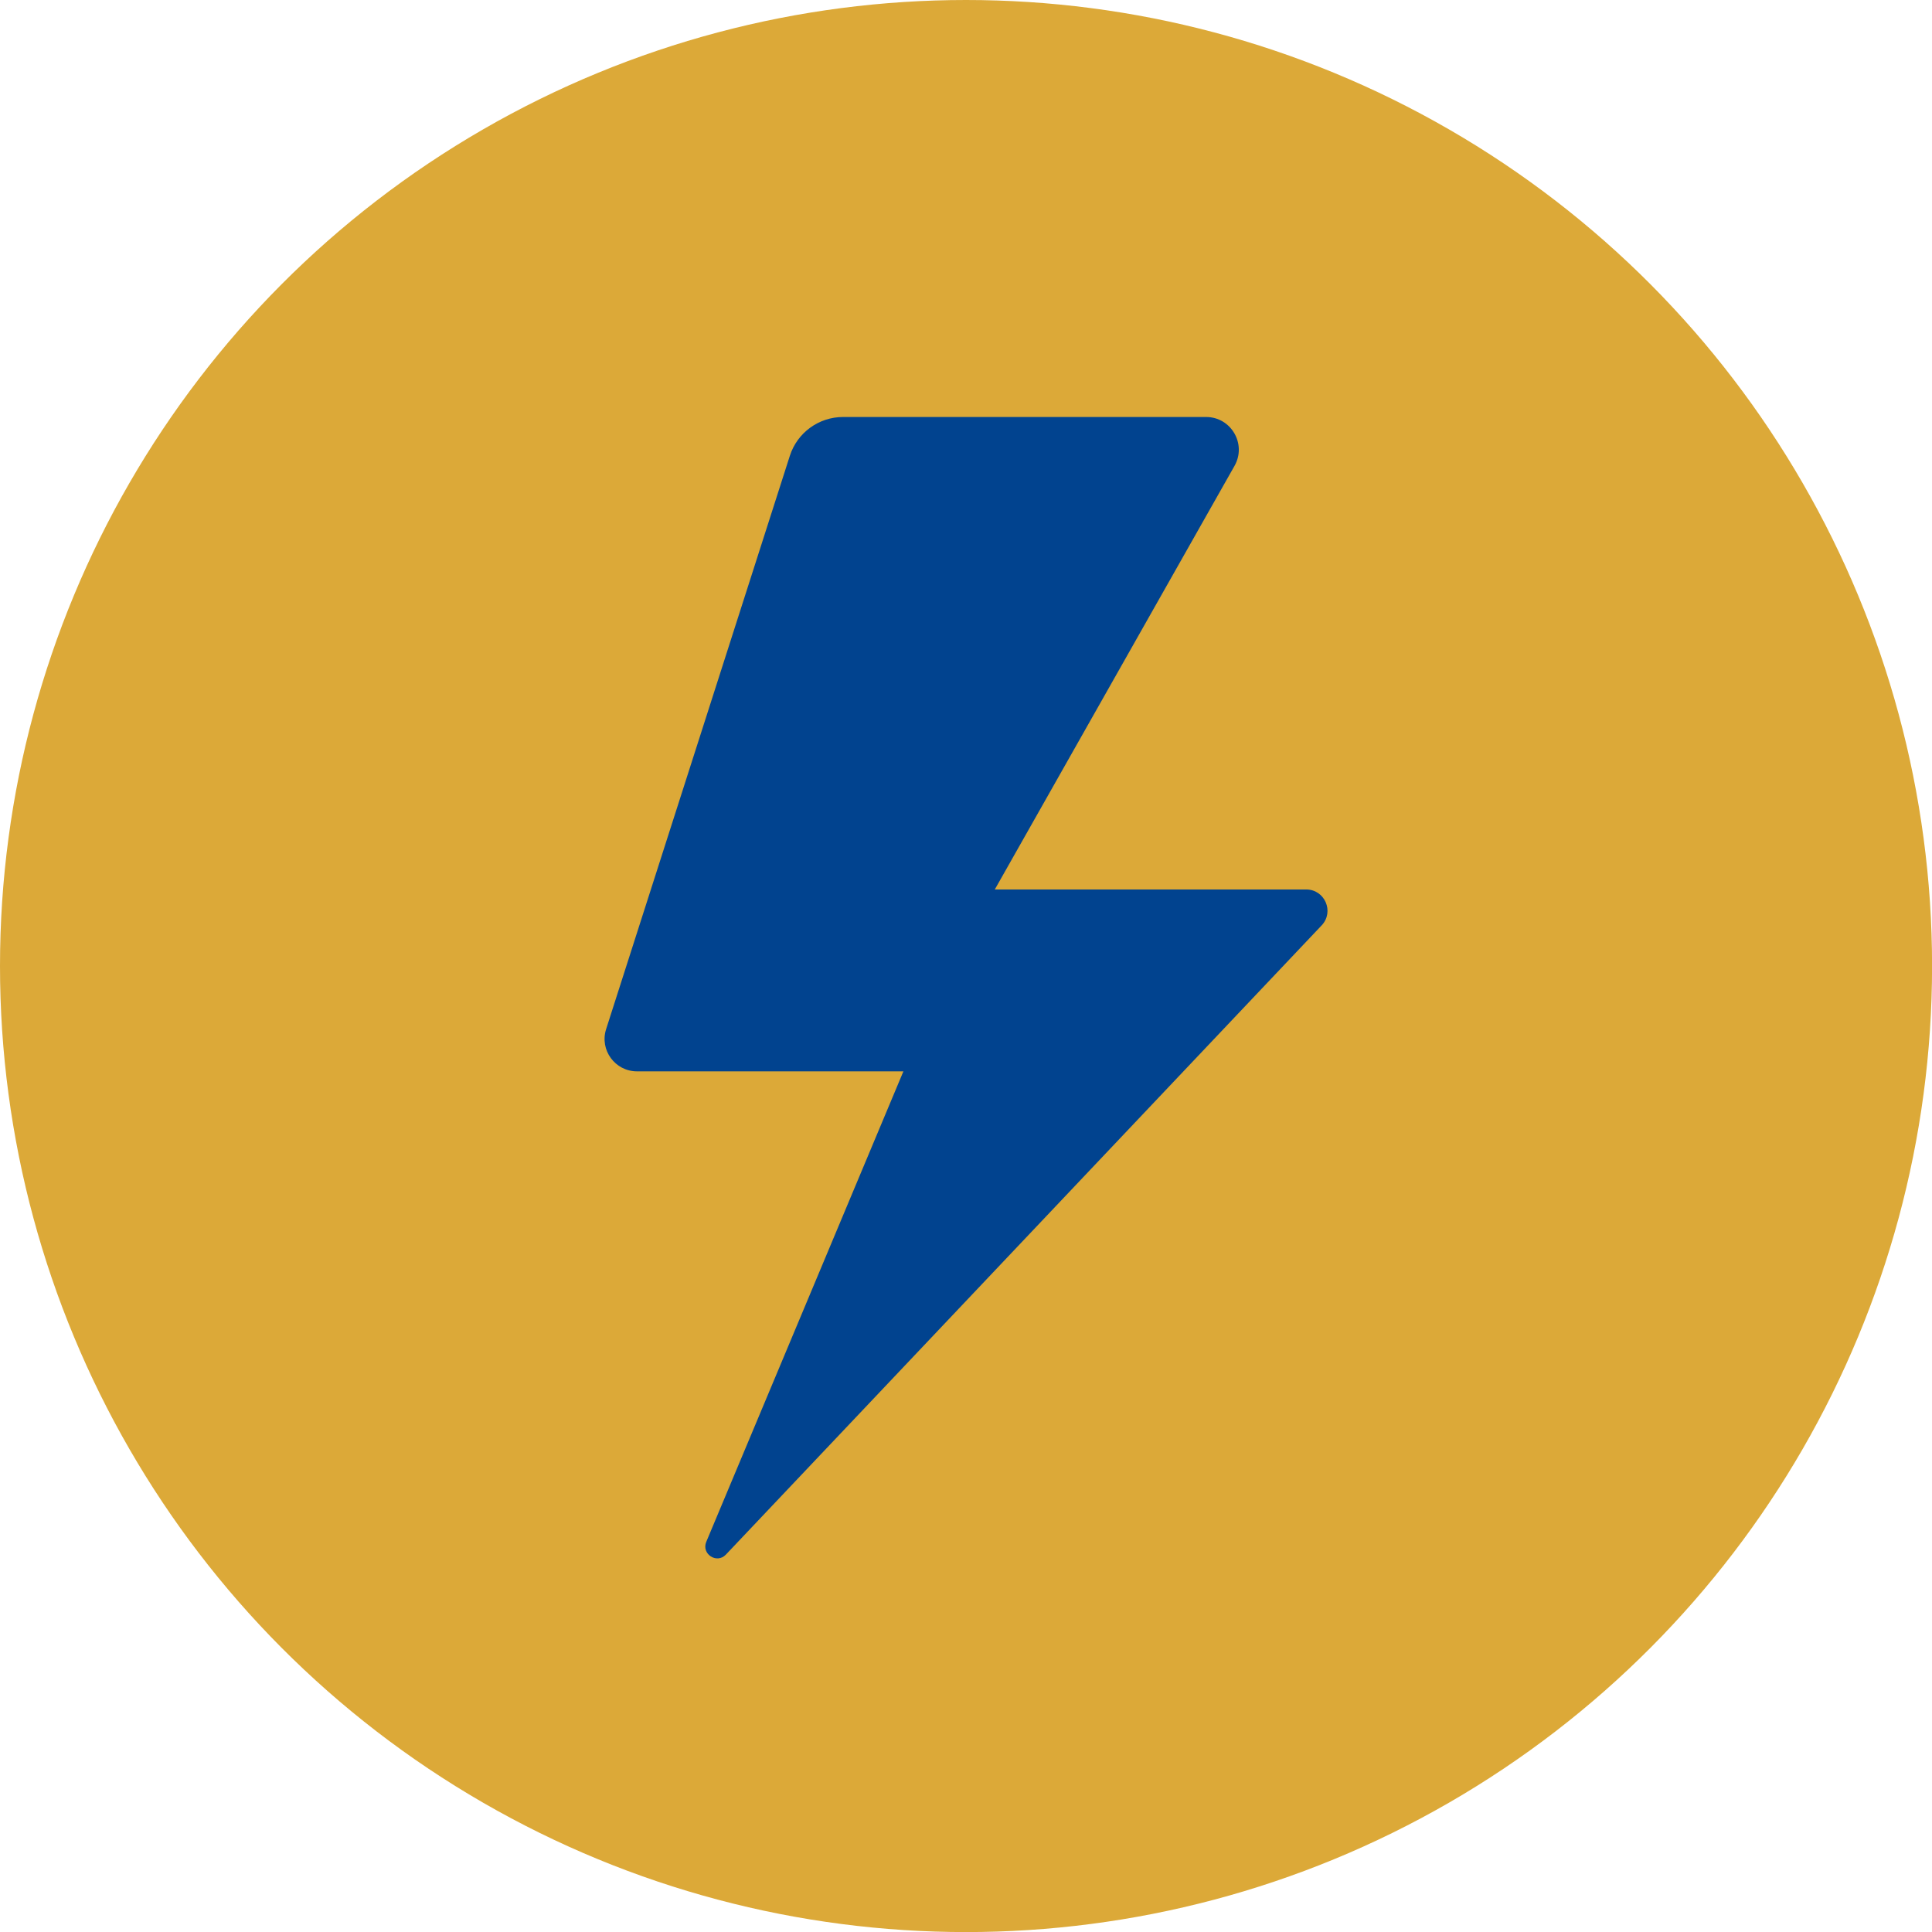 <?xml version="1.0" encoding="UTF-8"?>
<svg id="Livello_2" data-name="Livello 2" xmlns="http://www.w3.org/2000/svg" viewBox="0 0 276.09 276.09">
  <defs>
    <style>
      .cls-1 {
        fill: #dca938;
      }

      .cls-2 {
        fill: #01438f;
      }
    </style>
  </defs>
  <g id="Livello_1-2" data-name="Livello 1">
    <g>
      <circle class="cls-1" cx="138.05" cy="138.05" r="138.05"/>
      <path class="cls-2" d="M172.34,59.59h-51.86c-3.47,0-6.55,2.24-7.61,5.55l-26.25,81.92c-.96,2.99,1.27,6.04,4.41,6.04h38.07l-28.17,67.23c-.73,1.74,1.5,3.2,2.8,1.83l85.14-89.92c1.83-1.94.46-5.13-2.21-5.13h-44.5l34.26-60.54c1.76-3.12-.49-6.98-4.07-6.98Z"/>
    </g>
  </g>
</svg>